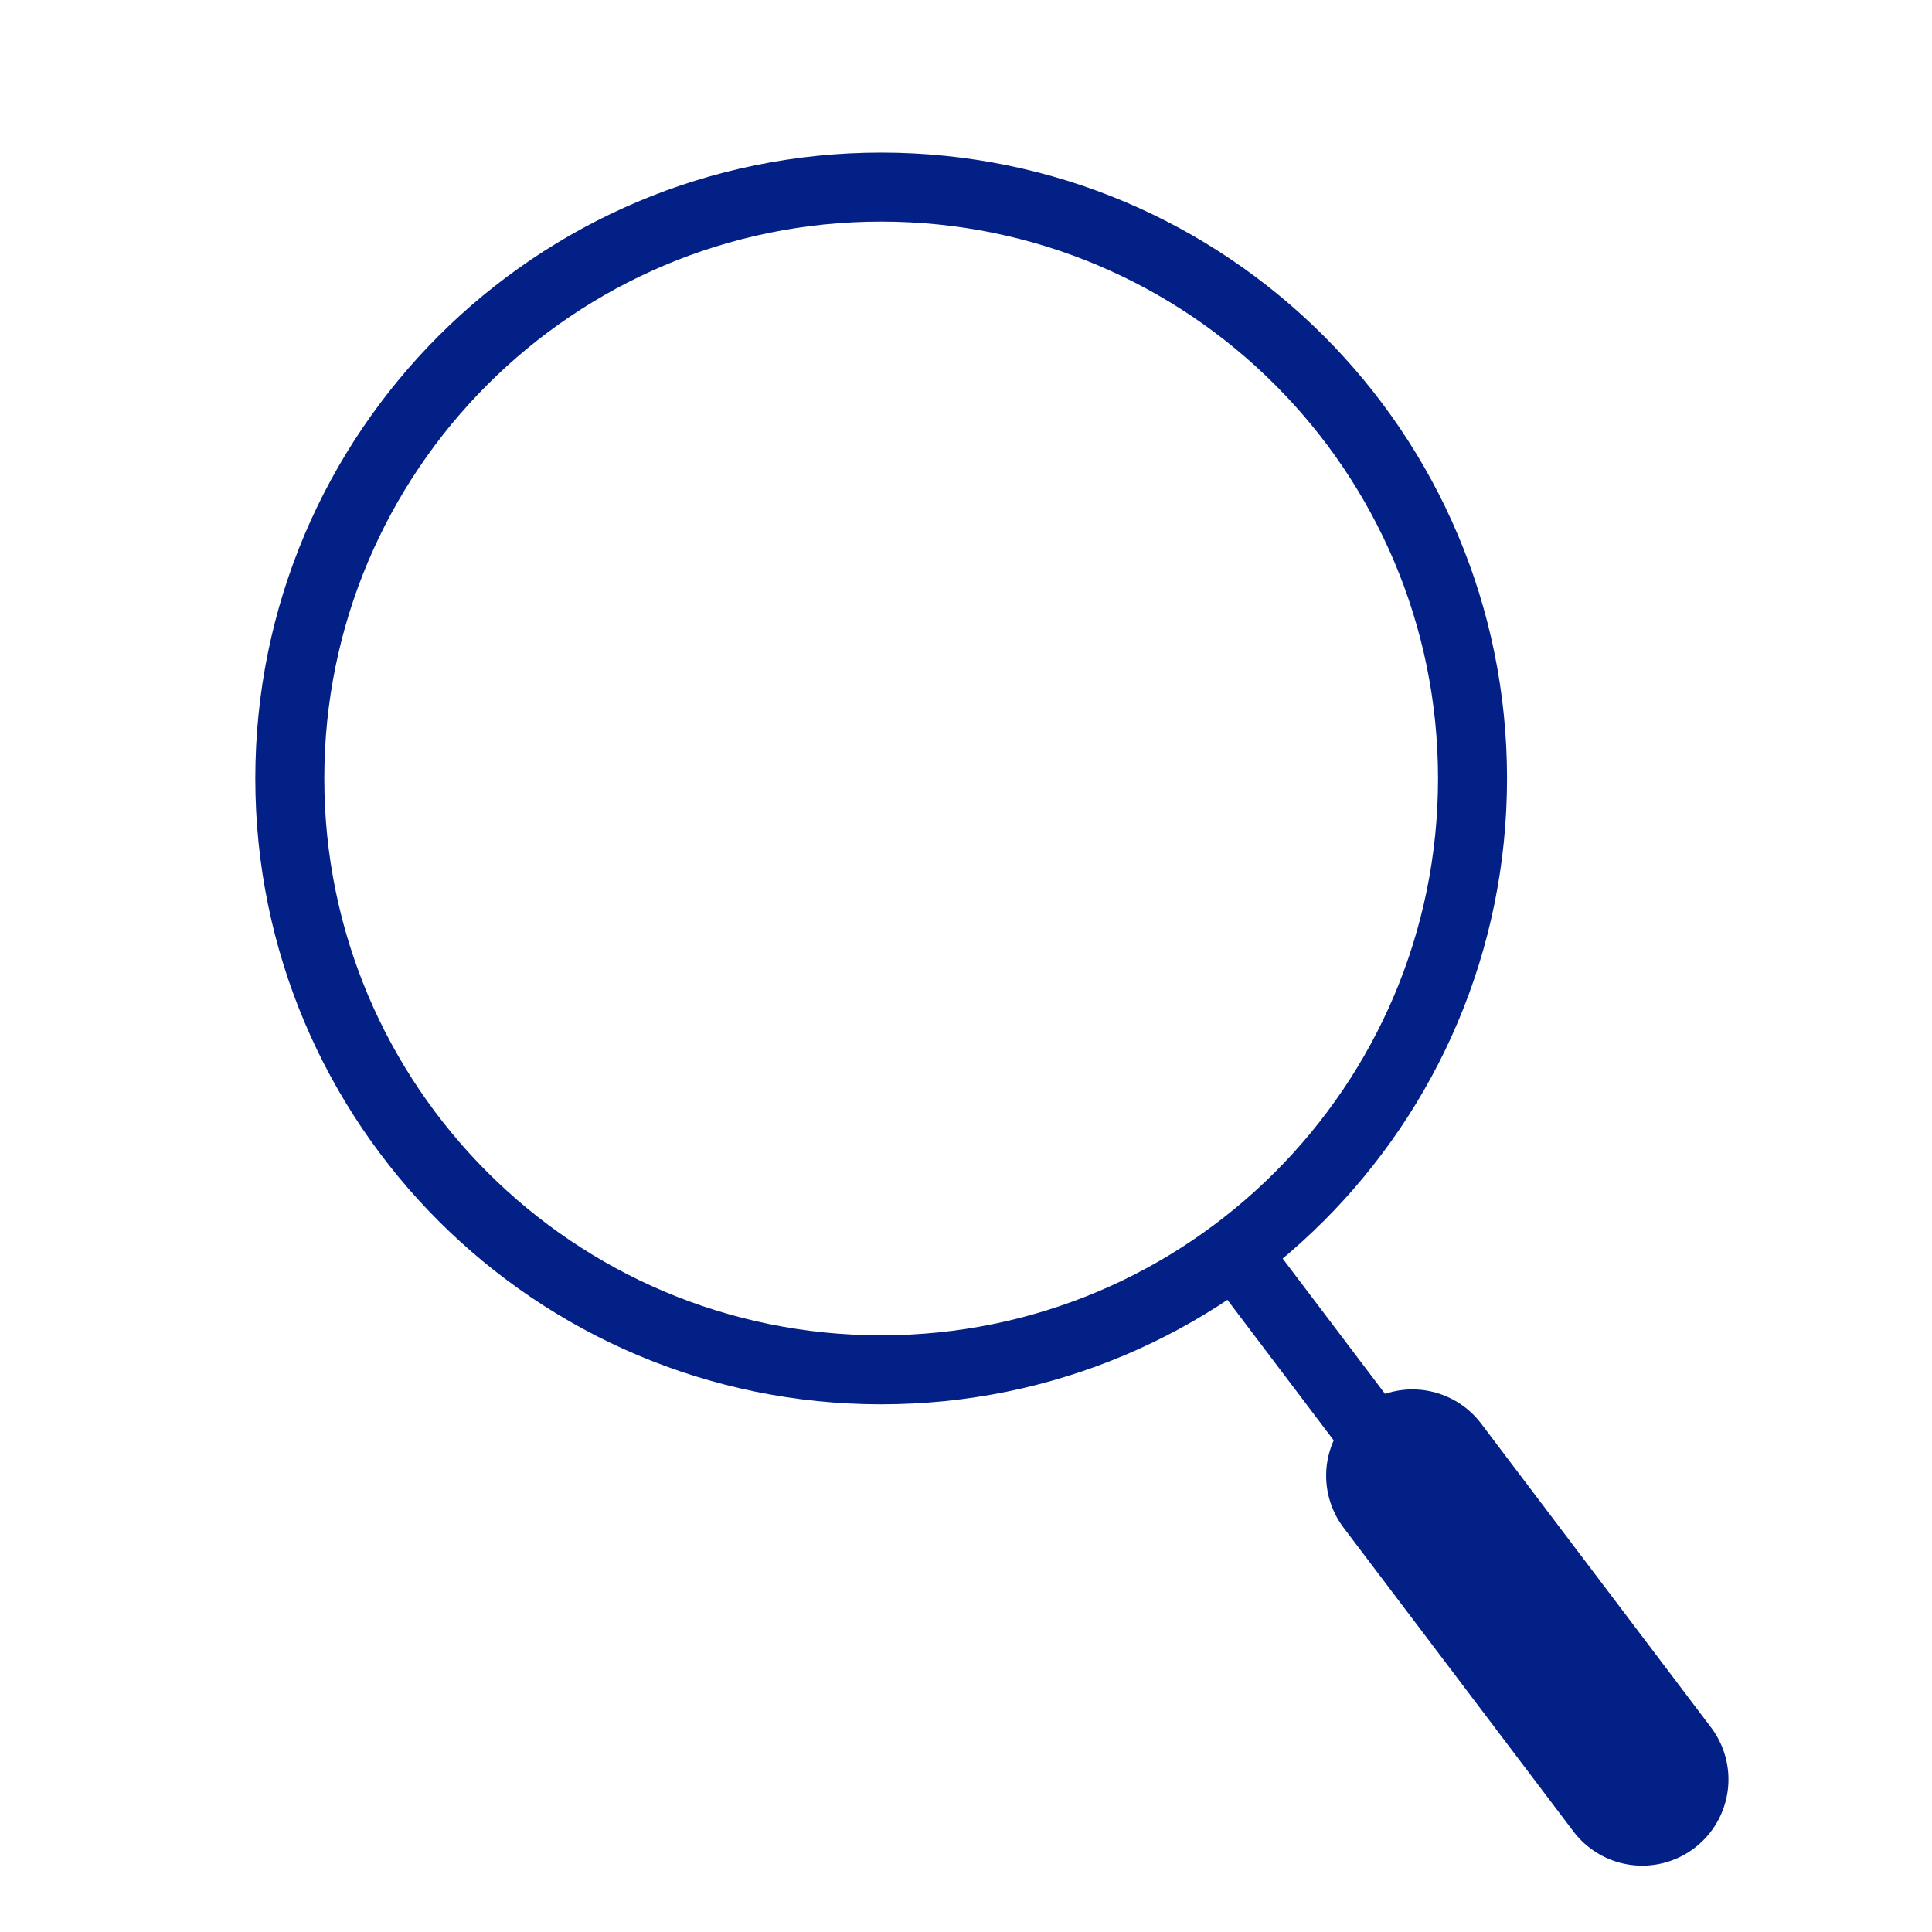 <?xml version="1.0" encoding="UTF-8"?> <svg xmlns="http://www.w3.org/2000/svg" width="56" height="56" viewBox="0 0 56 56" fill="none"><path d="M42.951 45.767L36.29 36.962" stroke="#032086" stroke-width="2" stroke-linecap="round" stroke-linejoin="round"></path><path d="M47.6 51.577L40.939 42.773" stroke="#032086" stroke-width="5" stroke-linecap="round" stroke-linejoin="round"></path><path d="M25.541 39.705C35.008 39.705 42.682 32.031 42.682 22.564C42.682 13.097 35.008 5.423 25.541 5.423C16.074 5.423 8.4 13.097 8.4 22.564C8.4 32.031 16.074 39.705 25.541 39.705Z" stroke="#032086" stroke-width="2" stroke-linecap="round" stroke-linejoin="round"></path></svg> 